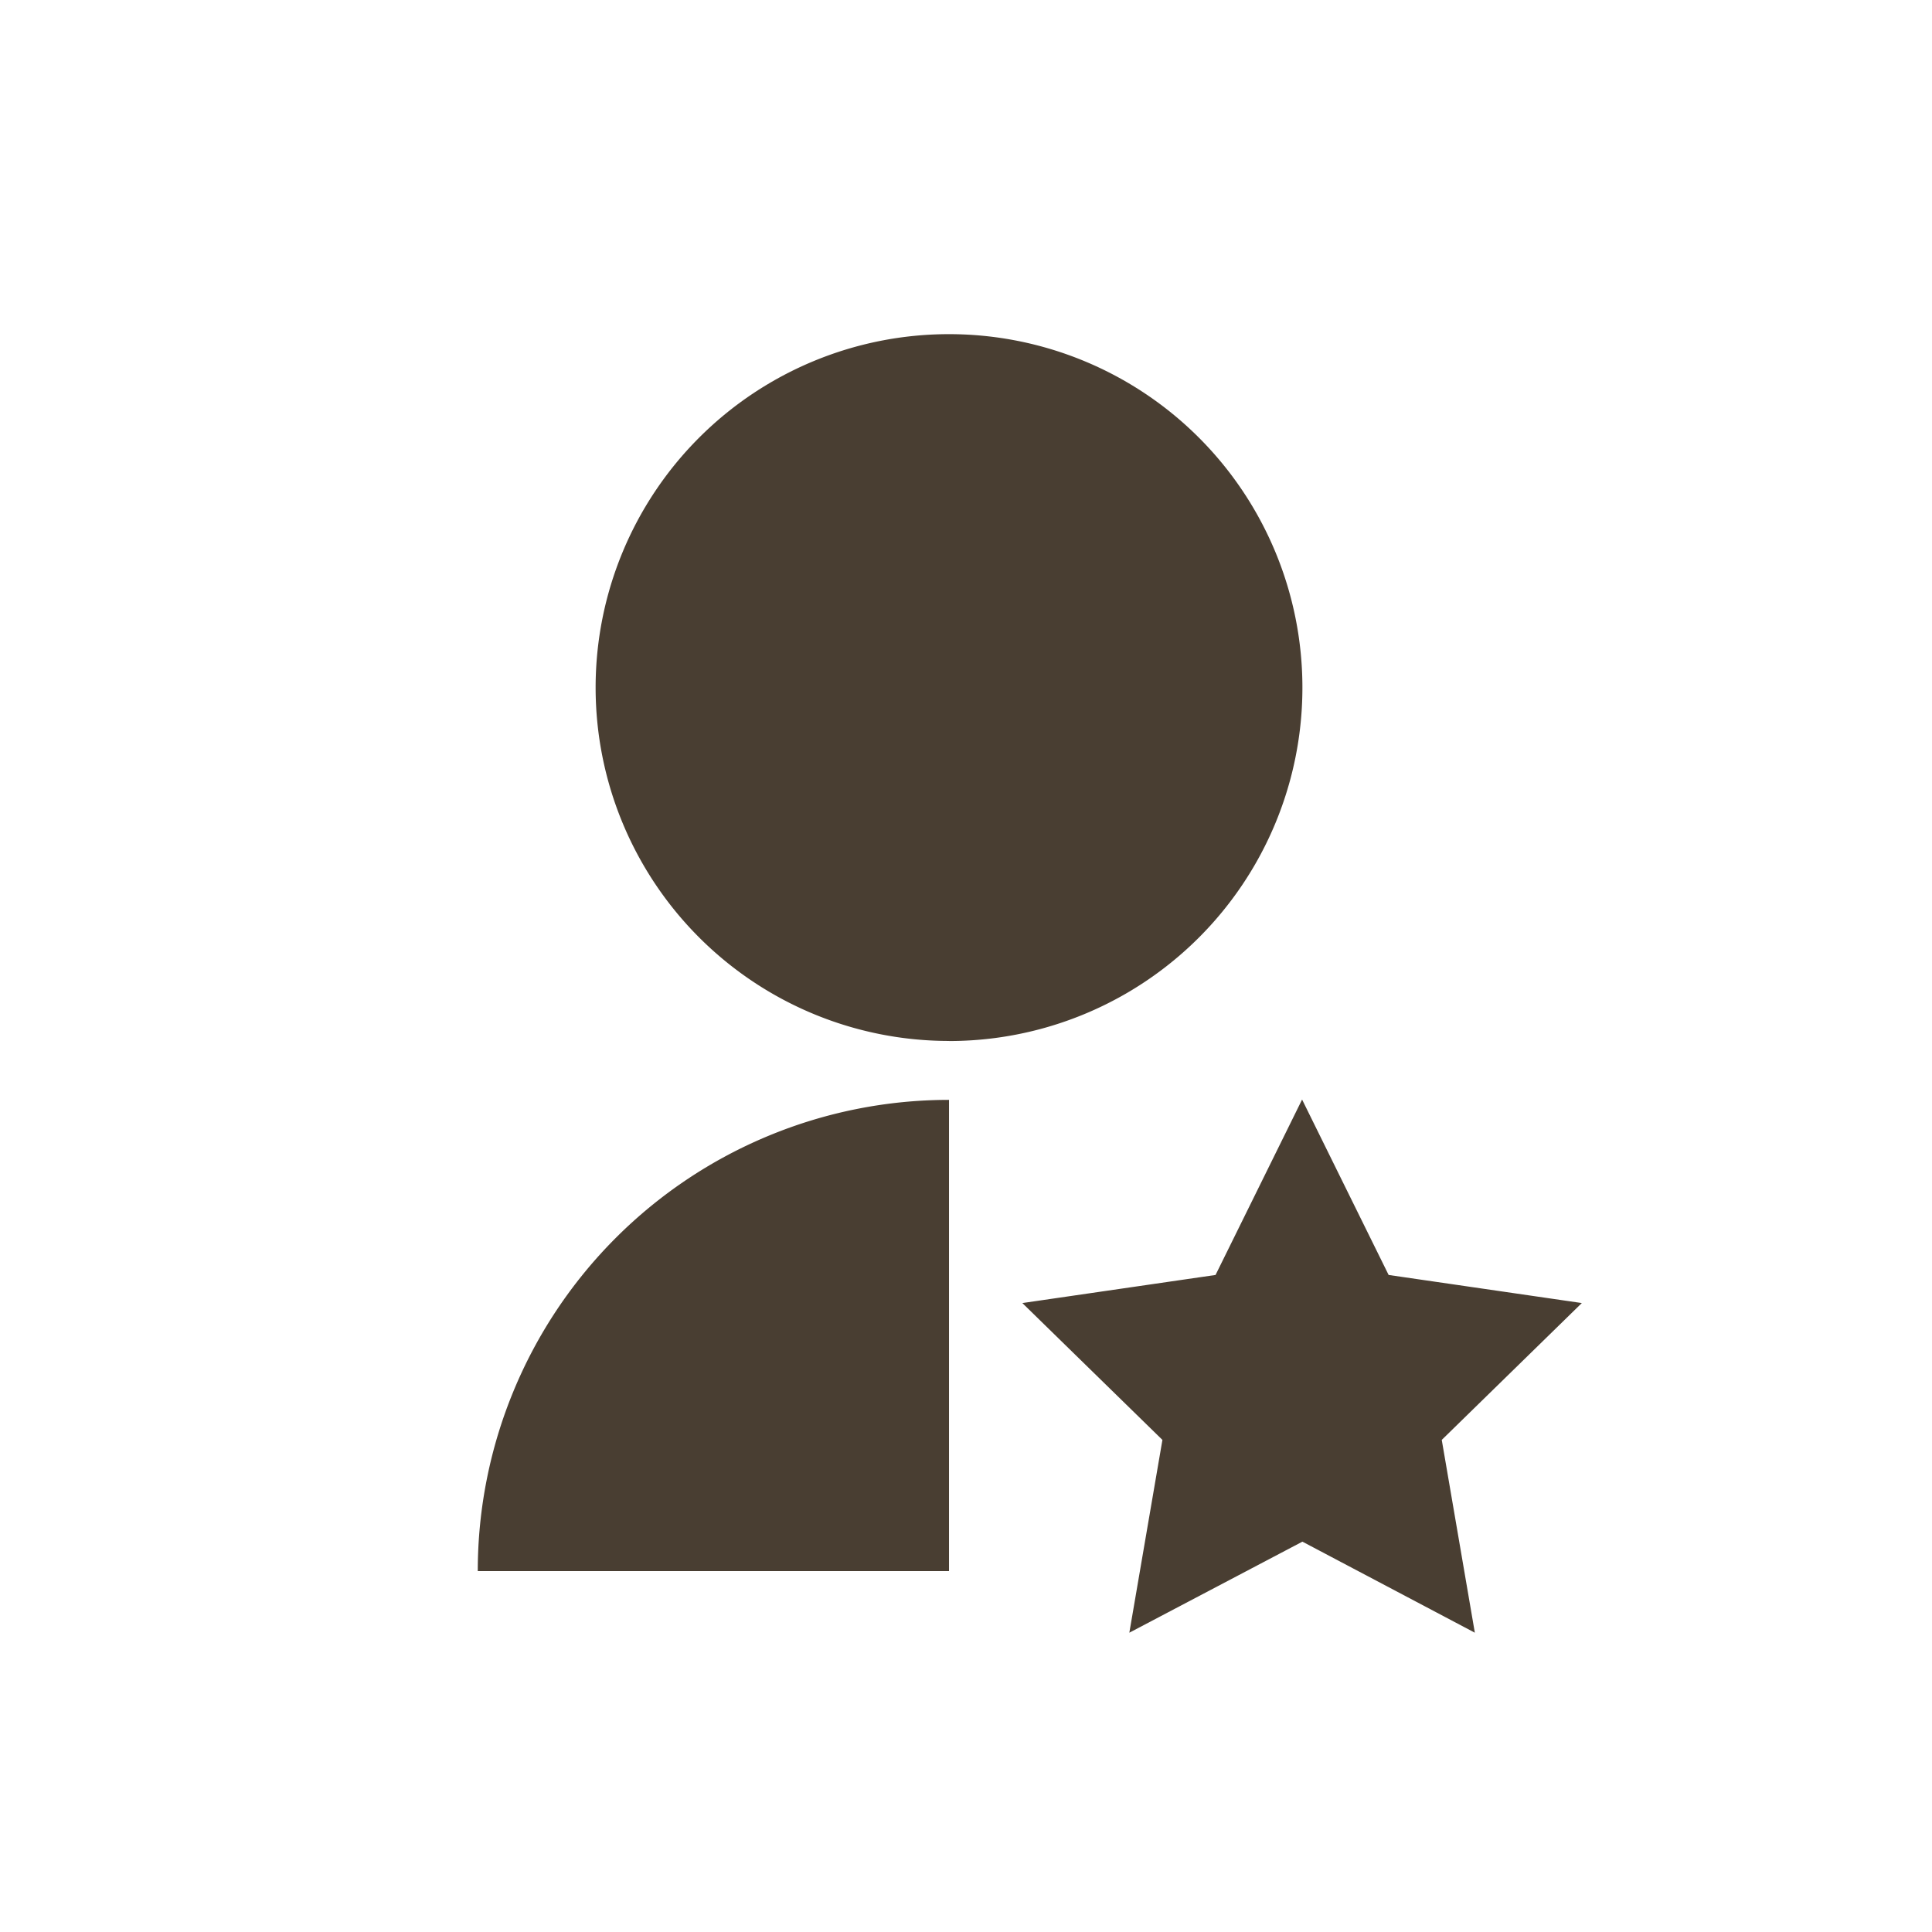 <svg xmlns="http://www.w3.org/2000/svg" xmlns:xlink="http://www.w3.org/1999/xlink" width="24" height="24" viewBox="0 0 24 24">
  <defs>
    <clipPath id="clip-Icon_Star_Person">
      <rect width="24" height="24"/>
    </clipPath>
  </defs>
  <g id="Icon_Star_Person" data-name="Icon – Star Person" clip-path="url(#clip-Icon_Star_Person)">
    <path id="Path_58064" data-name="Path 58064" d="M9.854,10.512v5.854H4A5.854,5.854,0,0,1,9.854,10.512ZM14.244,16l-2.15,1.131.411-2.395-1.74-1.7,2.4-.349,1.075-2.179,1.075,2.179,2.4.349-1.74,1.7.411,2.395Zm-4.39-6.22a4.39,4.39,0,1,1,4.39-4.39A4.389,4.389,0,0,1,9.854,9.781Z" transform="translate(1.935 3.151)" fill="#493e32"/>
  </g>
</svg>
